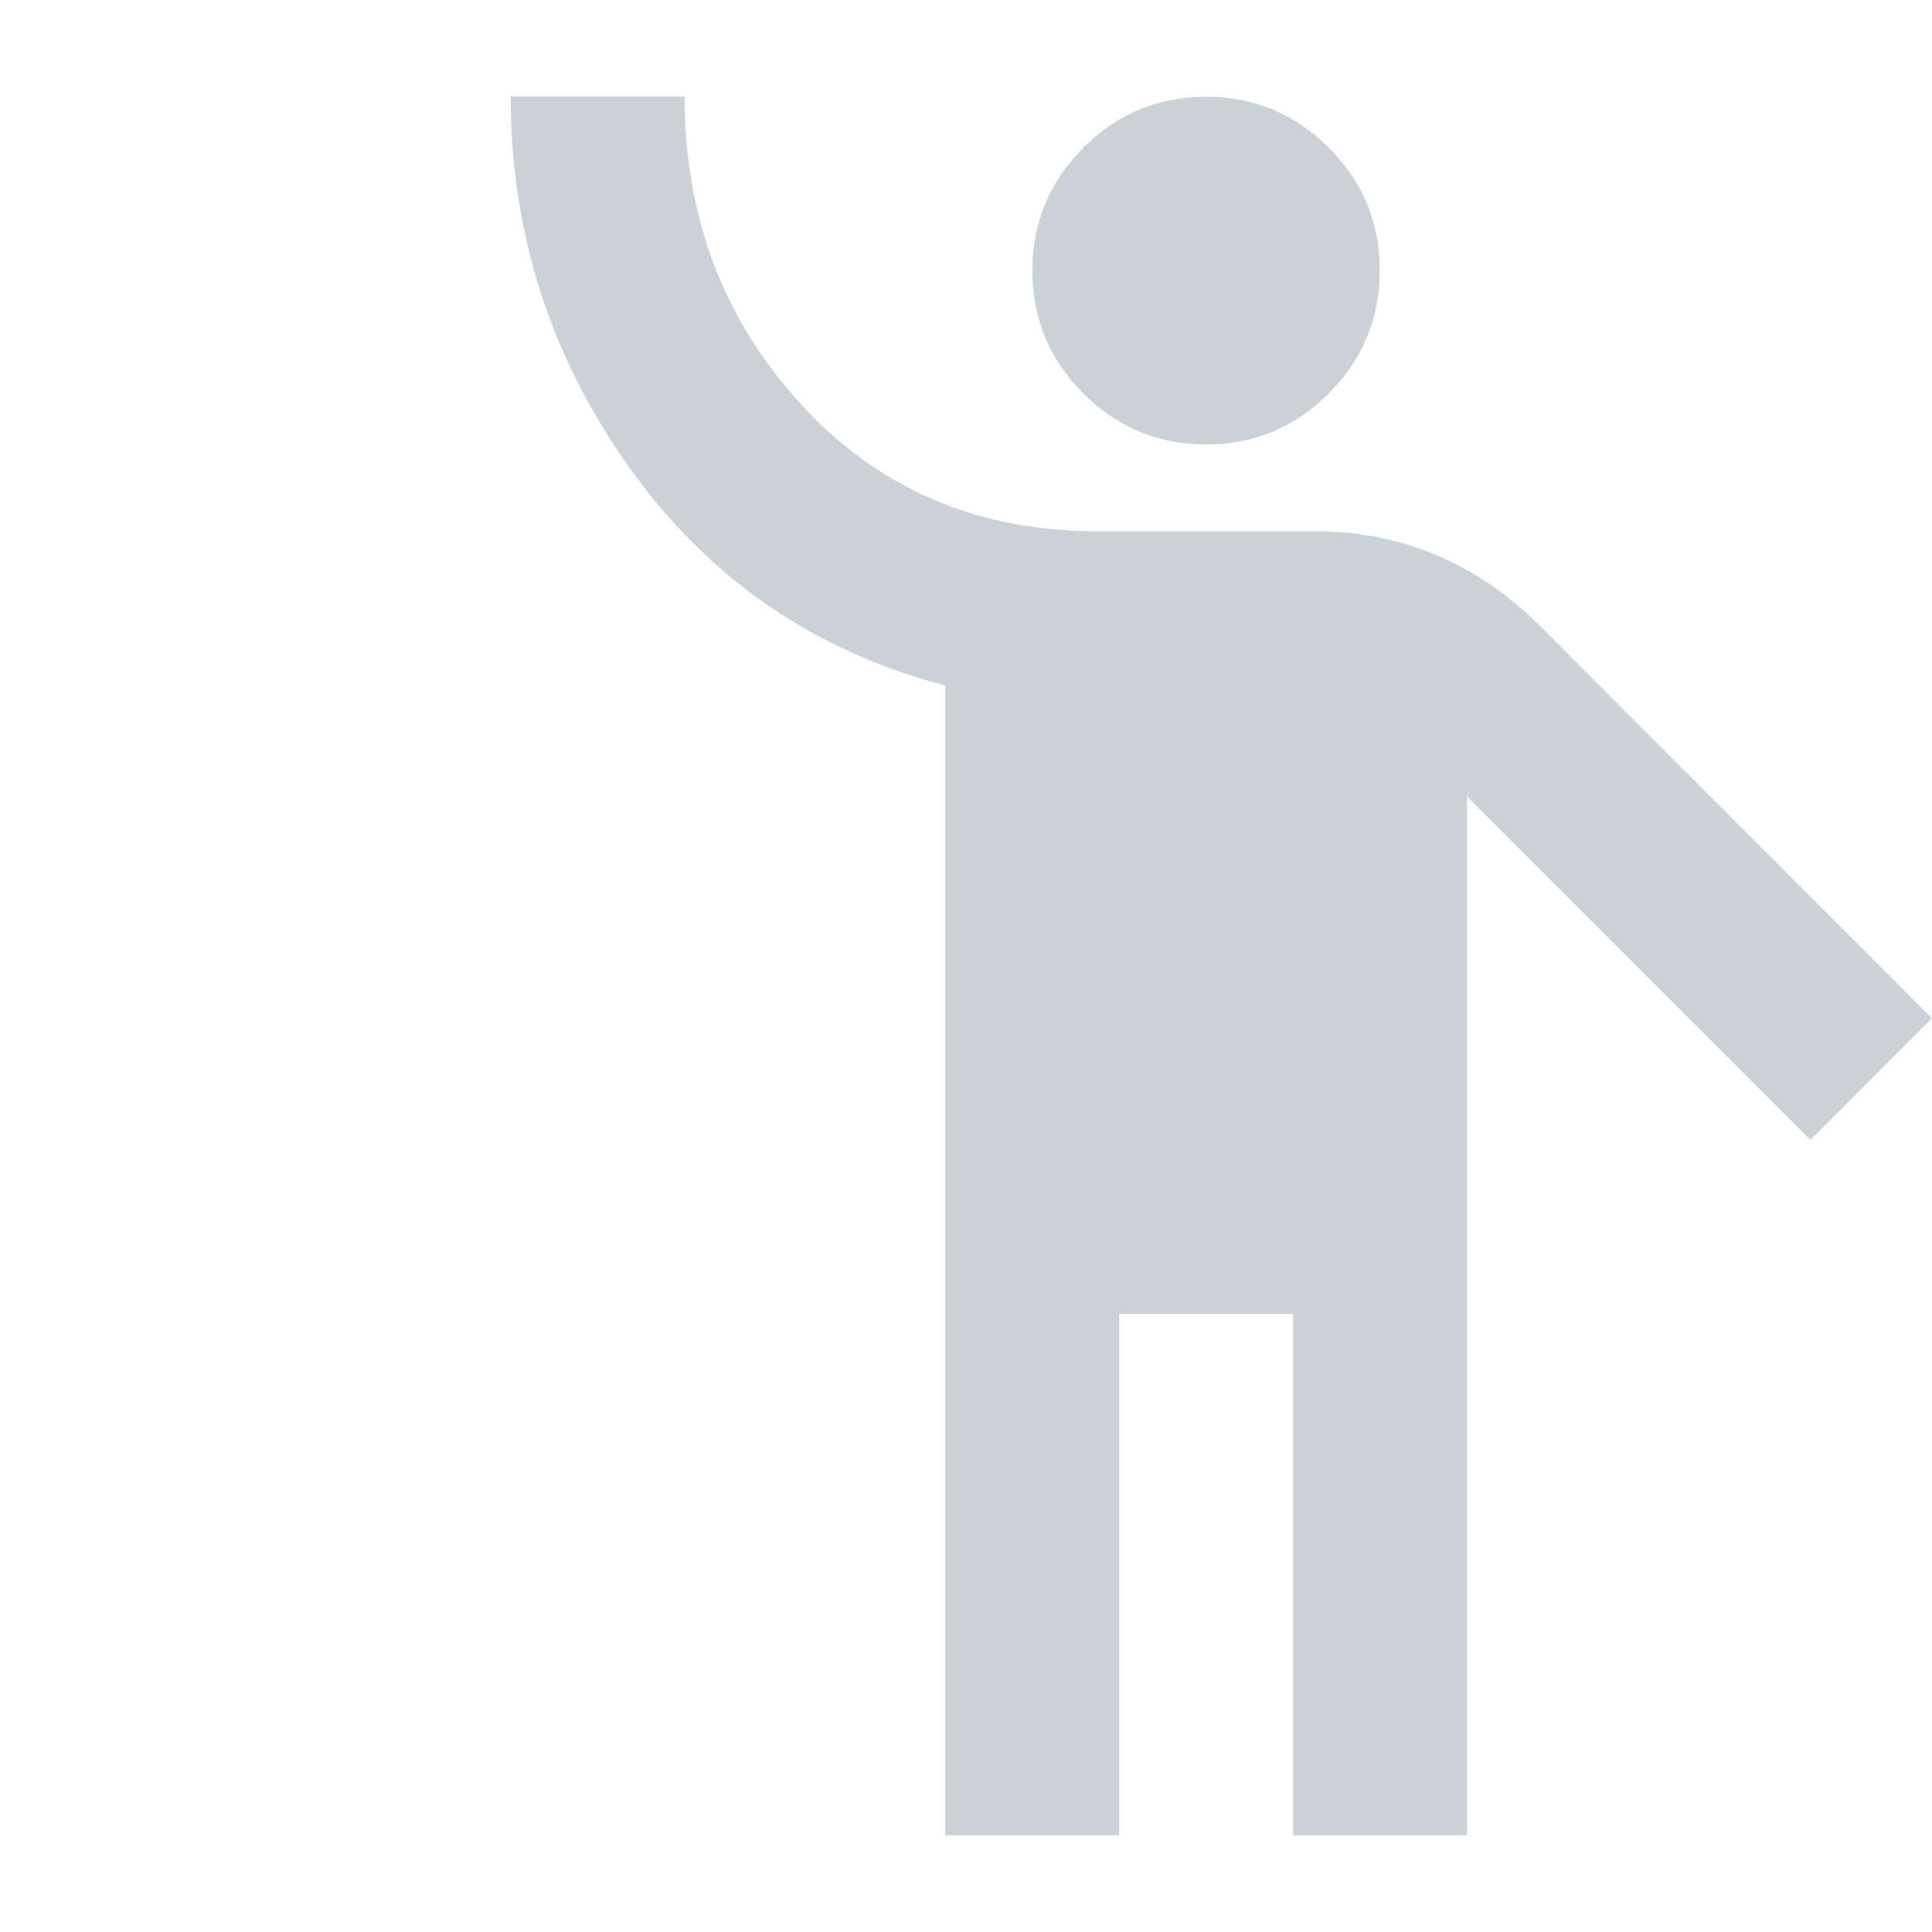 <svg xmlns="http://www.w3.org/2000/svg" xmlns:xlink="http://www.w3.org/1999/xlink" version="1.1" id="レイヤー_1" x="0px" y="0px" width="20px" height="20px" viewBox="2.675 -959.063 20 20" xml:space="preserve"> <path fill="#CAD1D7" d="M12.461-940.063v-11.903c-1.365-0.359-2.457-1.113-3.274-2.261c-0.816-1.147-1.225-2.426-1.225-3.836h1.8 c0,1.245,0.401,2.307,1.204,3.184c0.803,0.877,1.827,1.316,3.071,1.316h2.25c0.449,0,0.871,0.083,1.258,0.247 c0.394,0.166,0.742,0.406,1.06,0.72l4.07,4.073l-1.259,1.26l-3.555-3.555v10.755h-1.8v-5.4h-1.8v5.4H12.461z M15.16-954.462 c-0.494,0-0.918-0.176-1.271-0.529s-0.527-0.776-0.527-1.271c0-0.495,0.176-0.918,0.527-1.271c0.352-0.354,0.777-0.528,1.271-0.528 c0.496,0,0.918,0.176,1.271,0.528s0.527,0.776,0.527,1.271c0,0.495-0.176,0.919-0.527,1.271 C16.078-954.639,15.656-954.462,15.16-954.462z"></path> <rect x="2.675" y="-959.063" fill="none" width="20" height="20"></rect> </svg>